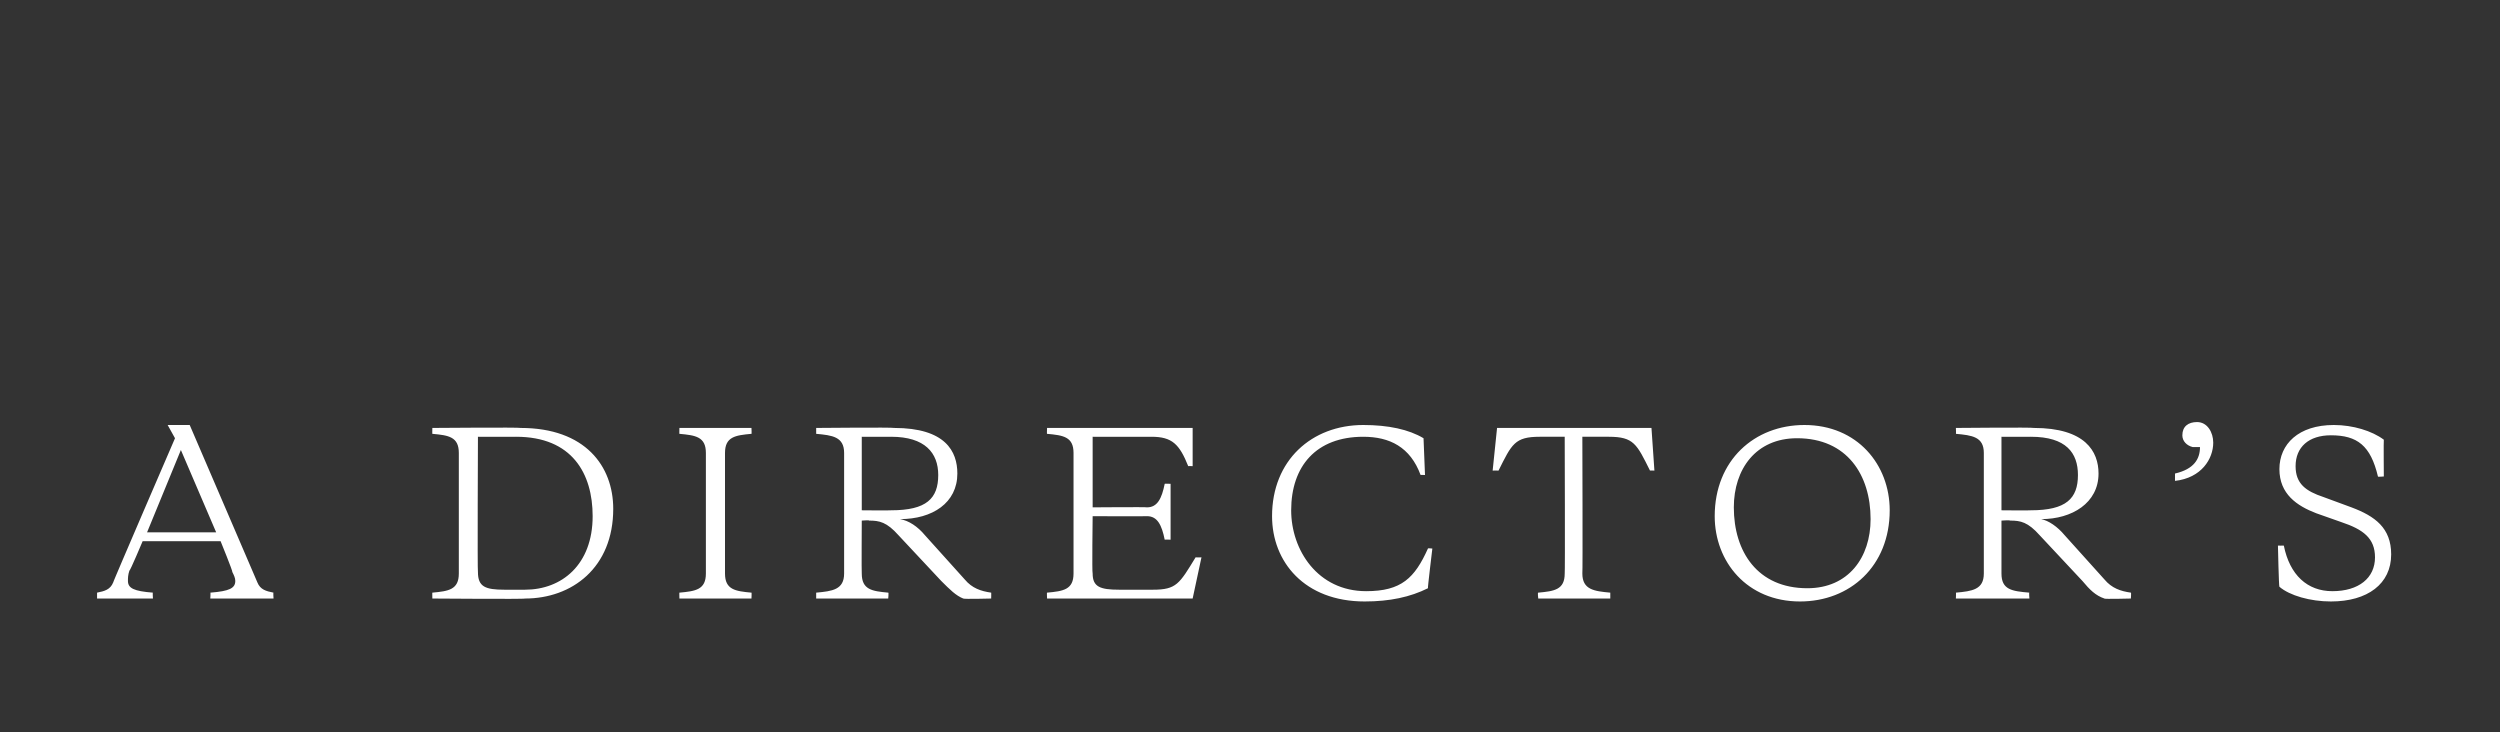 <?xml version="1.0" standalone="no"?><!DOCTYPE svg PUBLIC "-//W3C//DTD SVG 1.1//EN" "http://www.w3.org/Graphics/SVG/1.1/DTD/svg11.dtd"><svg xmlns="http://www.w3.org/2000/svg" version="1.1" width="170px" height="49.8px" viewBox="0 -28 170 49.8" style="top:-28px"><rect x="0" y="-28" width="170" height="49.8" fill="#333333" stroke="none"/>  <desc>A DIRECTOR’S</desc>  <defs/>  <g id="Polygon164674">    <path d="M 15 8.8 L 9.7 8.8 C 9.7 8.8 8.84 10.85 8.8 10.8 C 8.7 11.1 8.7 11.3 8.7 11.5 C 8.7 12 9.1 12.2 10.4 12.3 C 10.37 12.26 10.4 12.7 10.4 12.7 L 6.6 12.7 C 6.6 12.7 6.6 12.26 6.6 12.3 C 7.1 12.2 7.5 12.1 7.7 11.6 C 7.65 11.64 11.9 1.8 11.9 1.8 L 11.4 0.9 L 12.9 0.9 C 12.9 0.9 17.52 11.64 17.5 11.6 C 17.7 12.1 18.1 12.2 18.6 12.3 C 18.57 12.26 18.6 12.7 18.6 12.7 L 14.3 12.7 C 14.3 12.7 14.33 12.26 14.3 12.3 C 15.6 12.2 16 12 16 11.5 C 16 11.3 15.9 11.1 15.8 10.9 C 15.84 10.86 15 8.8 15 8.8 Z M 10 8.2 L 14.7 8.2 L 12.3 2.6 L 10 8.2 Z M 32.5 1.7 C 32.5 1.7 32.46 10.92 32.5 10.9 C 32.5 11.9 33 12.1 34.3 12.1 C 34.3 12.1 35.7 12.1 35.7 12.1 C 38.2 12.1 40.3 10.4 40.3 7.1 C 40.3 4.2 38.9 1.7 35.1 1.7 C 35.09 1.71 32.5 1.7 32.5 1.7 Z M 35.4 1.1 C 39.8 1.1 41.7 3.7 41.7 6.6 C 41.7 10.6 38.9 12.7 35.7 12.7 C 35.73 12.75 29.4 12.7 29.4 12.7 C 29.4 12.7 29.39 12.26 29.4 12.3 C 30.5 12.2 31.2 12.1 31.2 11 C 31.2 11 31.2 2.8 31.2 2.8 C 31.2 1.7 30.5 1.6 29.4 1.5 C 29.39 1.54 29.4 1.1 29.4 1.1 C 29.4 1.1 35.4 1.05 35.4 1.1 Z M 48 2.8 C 48 1.7 47.3 1.6 46.2 1.5 C 46.19 1.54 46.2 1.1 46.2 1.1 L 51.1 1.1 C 51.1 1.1 51.12 1.54 51.1 1.5 C 50 1.6 49.3 1.7 49.3 2.8 C 49.3 2.8 49.3 11 49.3 11 C 49.3 12.1 50 12.2 51.1 12.3 C 51.12 12.26 51.1 12.7 51.1 12.7 L 46.2 12.7 C 46.2 12.7 46.19 12.26 46.2 12.3 C 47.3 12.2 48 12.1 48 11 C 48 11 48 2.8 48 2.8 Z M 58.6 1.7 L 58.6 6.7 C 58.6 6.7 60.57 6.72 60.6 6.7 C 63 6.7 63.8 5.9 63.8 4.3 C 63.8 2.8 62.9 1.7 60.6 1.7 C 60.57 1.71 58.6 1.7 58.6 1.7 Z M 60.8 1.1 C 64.3 1.1 65.1 2.7 65.1 4.2 C 65.1 6.2 63.4 7.3 61.2 7.3 C 61.8 7.4 62.4 7.8 62.9 8.4 C 62.9 8.4 65.6 11.4 65.6 11.4 C 66.1 12 66.7 12.2 67.4 12.3 C 67.41 12.26 67.4 12.7 67.4 12.7 C 67.4 12.7 65.54 12.75 65.5 12.7 C 65 12.5 64.6 12.1 64 11.5 C 64 11.5 61.1 8.4 61.1 8.4 C 60.3 7.5 59.8 7.4 59.1 7.4 C 59.13 7.36 58.6 7.4 58.6 7.4 C 58.6 7.4 58.58 11.01 58.6 11 C 58.6 12.1 59.3 12.2 60.4 12.3 C 60.44 12.26 60.4 12.7 60.4 12.7 L 55.5 12.7 C 55.5 12.7 55.5 12.26 55.5 12.3 C 56.6 12.2 57.4 12.1 57.4 11 C 57.4 11 57.4 2.8 57.4 2.8 C 57.4 1.7 56.6 1.6 55.5 1.5 C 55.5 1.54 55.5 1.1 55.5 1.1 C 55.5 1.1 60.75 1.05 60.8 1.1 Z M 79.2 8.7 C 79 7.7 78.7 7.1 78 7.1 C 77.97 7.12 74.3 7.1 74.3 7.1 C 74.3 7.1 74.25 10.97 74.3 11 C 74.3 11.9 74.8 12.1 76.1 12.1 C 76.1 12.1 78.4 12.1 78.4 12.1 C 80 12.1 80.2 11.7 81.3 9.9 C 81.31 9.91 81.7 9.9 81.7 9.9 L 81.1 12.7 L 71.2 12.7 C 71.2 12.7 71.18 12.26 71.2 12.3 C 72.3 12.2 73 12.1 73 11 C 73 11 73 2.8 73 2.8 C 73 1.7 72.3 1.6 71.2 1.5 C 71.18 1.54 71.2 1.1 71.2 1.1 L 81.1 1.1 L 81.1 3.7 C 81.1 3.7 80.82 3.68 80.8 3.7 C 80.2 2.2 79.7 1.7 78.3 1.7 C 78.33 1.71 74.3 1.7 74.3 1.7 L 74.3 6.5 C 74.3 6.5 77.97 6.47 78 6.5 C 78.7 6.5 79 5.9 79.2 4.9 C 79.2 4.88 79.6 4.9 79.6 4.9 L 79.6 8.7 C 79.6 8.7 79.2 8.68 79.2 8.7 Z M 97.1 9.3 C 97.06 9.27 97.4 9.3 97.4 9.3 C 97.4 9.3 97.07 12.03 97.1 12 C 95.9 12.6 94.5 12.9 92.8 12.9 C 88.7 12.9 86.5 10.2 86.5 7.1 C 86.5 3.3 89.2 0.9 92.7 0.9 C 94.4 0.9 95.8 1.2 96.8 1.8 C 96.8 1.83 96.9 4.3 96.9 4.3 C 96.9 4.3 96.57 4.29 96.6 4.3 C 95.9 2.4 94.5 1.7 92.7 1.7 C 89.5 1.7 87.8 3.7 87.8 6.7 C 87.8 9.4 89.6 12.2 92.9 12.2 C 95.3 12.2 96.2 11.3 97.1 9.3 Z M 112.3 1.1 L 112.5 4 C 112.5 4 112.17 3.99 112.2 4 C 111.3 2.2 111.1 1.7 109.4 1.7 C 109.37 1.69 107.6 1.7 107.6 1.7 C 107.6 1.7 107.63 11.01 107.6 11 C 107.6 12.1 108.4 12.2 109.5 12.3 C 109.5 12.26 109.5 12.7 109.5 12.7 L 104.6 12.7 C 104.6 12.7 104.55 12.26 104.6 12.3 C 105.7 12.2 106.4 12.1 106.4 11 C 106.43 11.01 106.4 1.7 106.4 1.7 C 106.4 1.7 104.7 1.69 104.7 1.7 C 103 1.7 102.8 2.2 101.9 4 C 101.9 3.99 101.5 4 101.5 4 L 101.8 1.1 L 112.3 1.1 Z M 127.2 7.3 C 127.2 4.3 125.6 1.8 122.2 1.8 C 119.4 1.8 117.9 3.9 117.9 6.5 C 117.9 9.5 119.5 12 122.9 12 C 125.7 12 127.2 9.9 127.2 7.3 Z M 116.6 7.1 C 116.6 3.3 119.3 0.9 122.7 0.9 C 126.3 0.9 128.5 3.6 128.5 6.7 C 128.5 10.5 125.8 12.9 122.4 12.9 C 118.8 12.9 116.6 10.2 116.6 7.1 Z M 136.1 1.7 L 136.1 6.7 C 136.1 6.7 138.09 6.72 138.1 6.7 C 140.5 6.7 141.3 5.9 141.3 4.3 C 141.3 2.8 140.5 1.7 138.1 1.7 C 138.09 1.71 136.1 1.7 136.1 1.7 Z M 138.3 1.1 C 141.8 1.1 142.7 2.7 142.7 4.2 C 142.7 6.2 140.9 7.3 138.8 7.3 C 139.3 7.4 139.9 7.8 140.4 8.4 C 140.4 8.4 143.1 11.4 143.1 11.4 C 143.6 12 144.2 12.2 144.9 12.3 C 144.93 12.26 144.9 12.7 144.9 12.7 C 144.9 12.7 143.06 12.75 143.1 12.7 C 142.5 12.5 142.1 12.1 141.6 11.5 C 141.6 11.5 138.7 8.4 138.7 8.4 C 137.9 7.5 137.4 7.4 136.7 7.4 C 136.65 7.36 136.1 7.4 136.1 7.4 C 136.1 7.4 136.1 11.01 136.1 11 C 136.1 12.1 136.8 12.2 138 12.3 C 137.96 12.26 138 12.7 138 12.7 L 133 12.7 C 133 12.7 133.02 12.26 133 12.3 C 134.1 12.2 134.9 12.1 134.9 11 C 134.9 11 134.9 2.8 134.9 2.8 C 134.9 1.7 134.1 1.6 133 1.5 C 133.02 1.54 133 1.1 133 1.1 C 133 1.1 138.27 1.05 138.3 1.1 Z M 149.1 2.4 C 148.7 2.3 148.4 2 148.4 1.6 C 148.4 1 148.8 0.7 149.4 0.7 C 150.1 0.7 150.5 1.4 150.5 2.1 C 150.5 3.2 149.7 4.5 147.9 4.7 C 147.9 4.7 147.9 4.2 147.9 4.2 C 149.2 3.9 149.6 3.2 149.6 2.4 C 149.6 2.4 149.1 2.4 149.1 2.4 Z M 155 11.9 C 154.96 11.91 154.9 9.1 154.9 9.1 C 154.9 9.1 155.26 9.11 155.3 9.1 C 155.7 11.1 156.9 12.2 158.6 12.2 C 160.4 12.2 161.5 11.3 161.5 9.9 C 161.5 8.6 160.7 8 159.2 7.5 C 159.2 7.5 157.5 6.9 157.5 6.9 C 156.2 6.4 155 5.6 155 3.9 C 155 2.2 156.3 0.9 158.7 0.9 C 160 0.9 161.3 1.3 162.1 1.9 C 162.08 1.93 162.1 4.4 162.1 4.4 C 162.1 4.4 161.66 4.44 161.7 4.4 C 161.2 2.3 160.3 1.6 158.5 1.6 C 157 1.6 156.1 2.4 156.1 3.7 C 156.1 4.9 156.8 5.4 158 5.8 C 158 5.8 159.9 6.5 159.9 6.5 C 161.5 7.1 162.6 7.9 162.6 9.7 C 162.6 11.7 161 12.9 158.5 12.9 C 157.1 12.9 155.7 12.5 155 11.9 Z " stroke="none" fill="#fff"/>  </g></svg>